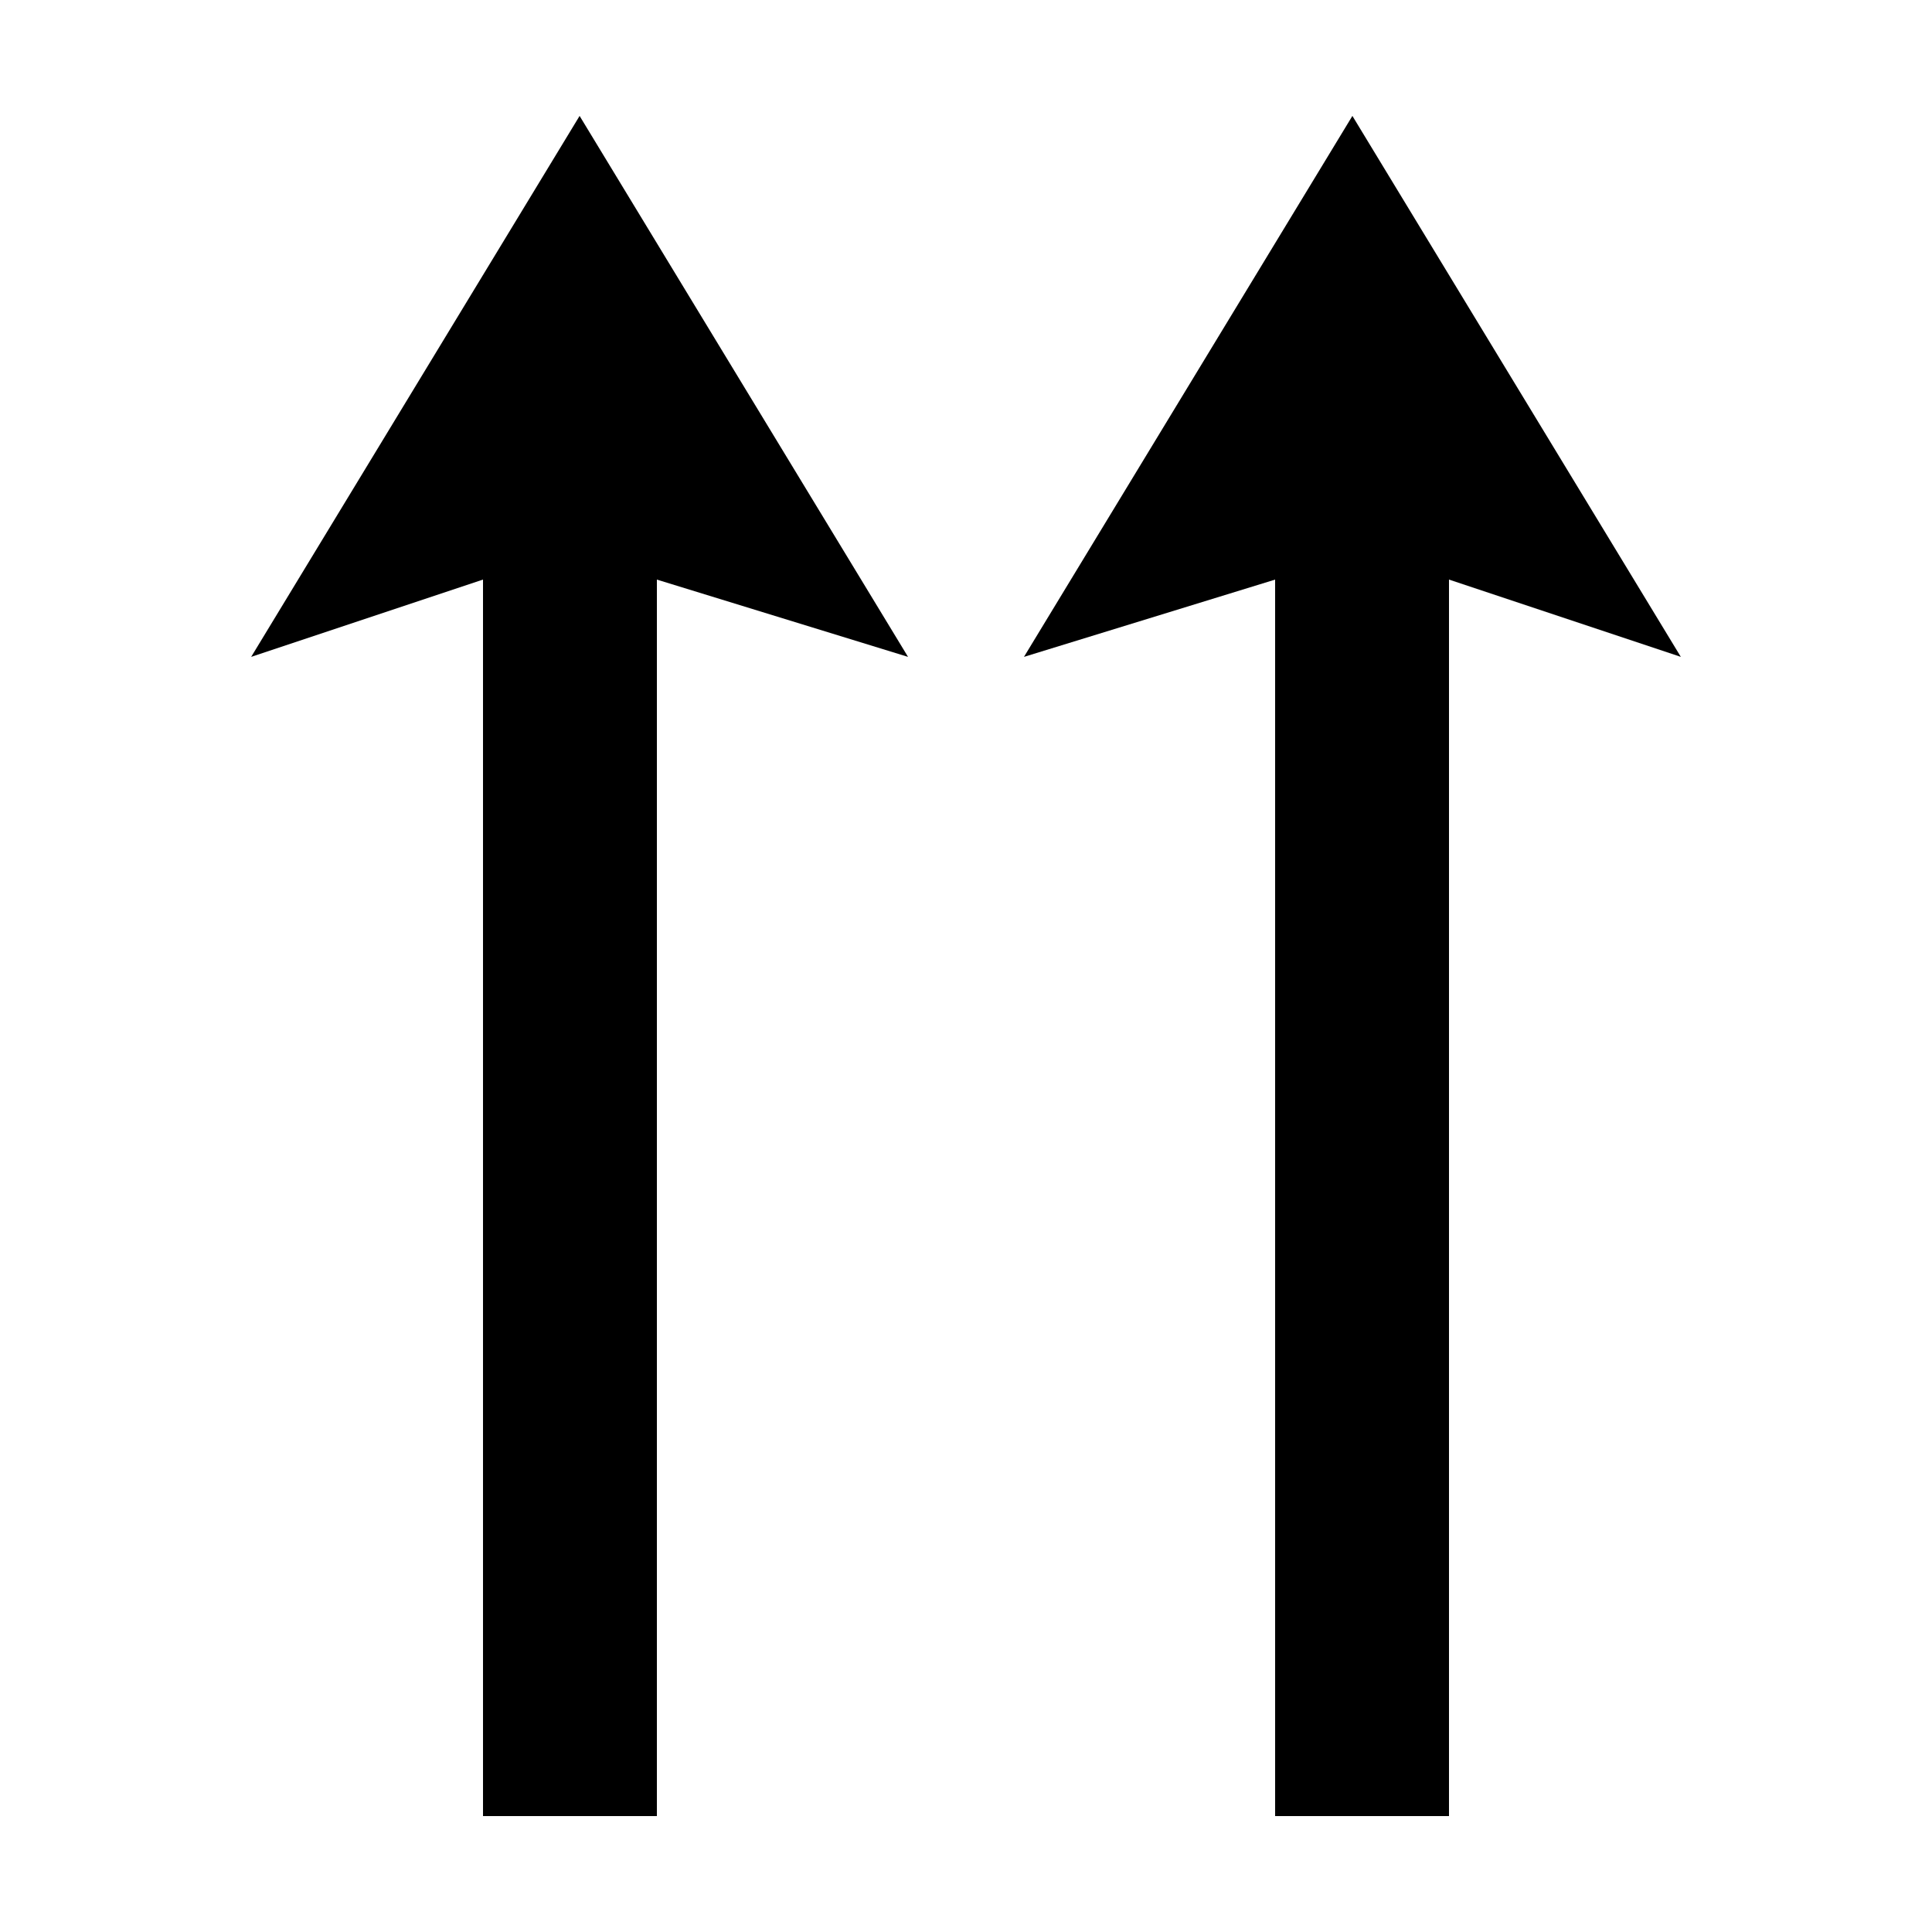 <?xml version="1.0" encoding="UTF-8"?>
<svg width="512pt" height="512pt" version="1.1" viewBox="0 0 512 512" xmlns="http://www.w3.org/2000/svg">
 <path d="m153.6 30.719 87.039 143.36-66.559-20.48v327.68h-46.078v-327.68l-61.441 20.48zm204.8 0 87.039 143.36-61.441-20.48v327.68h-46.078v-327.68l-66.559 20.48z" fill-rule="evenodd"/>
</svg>
